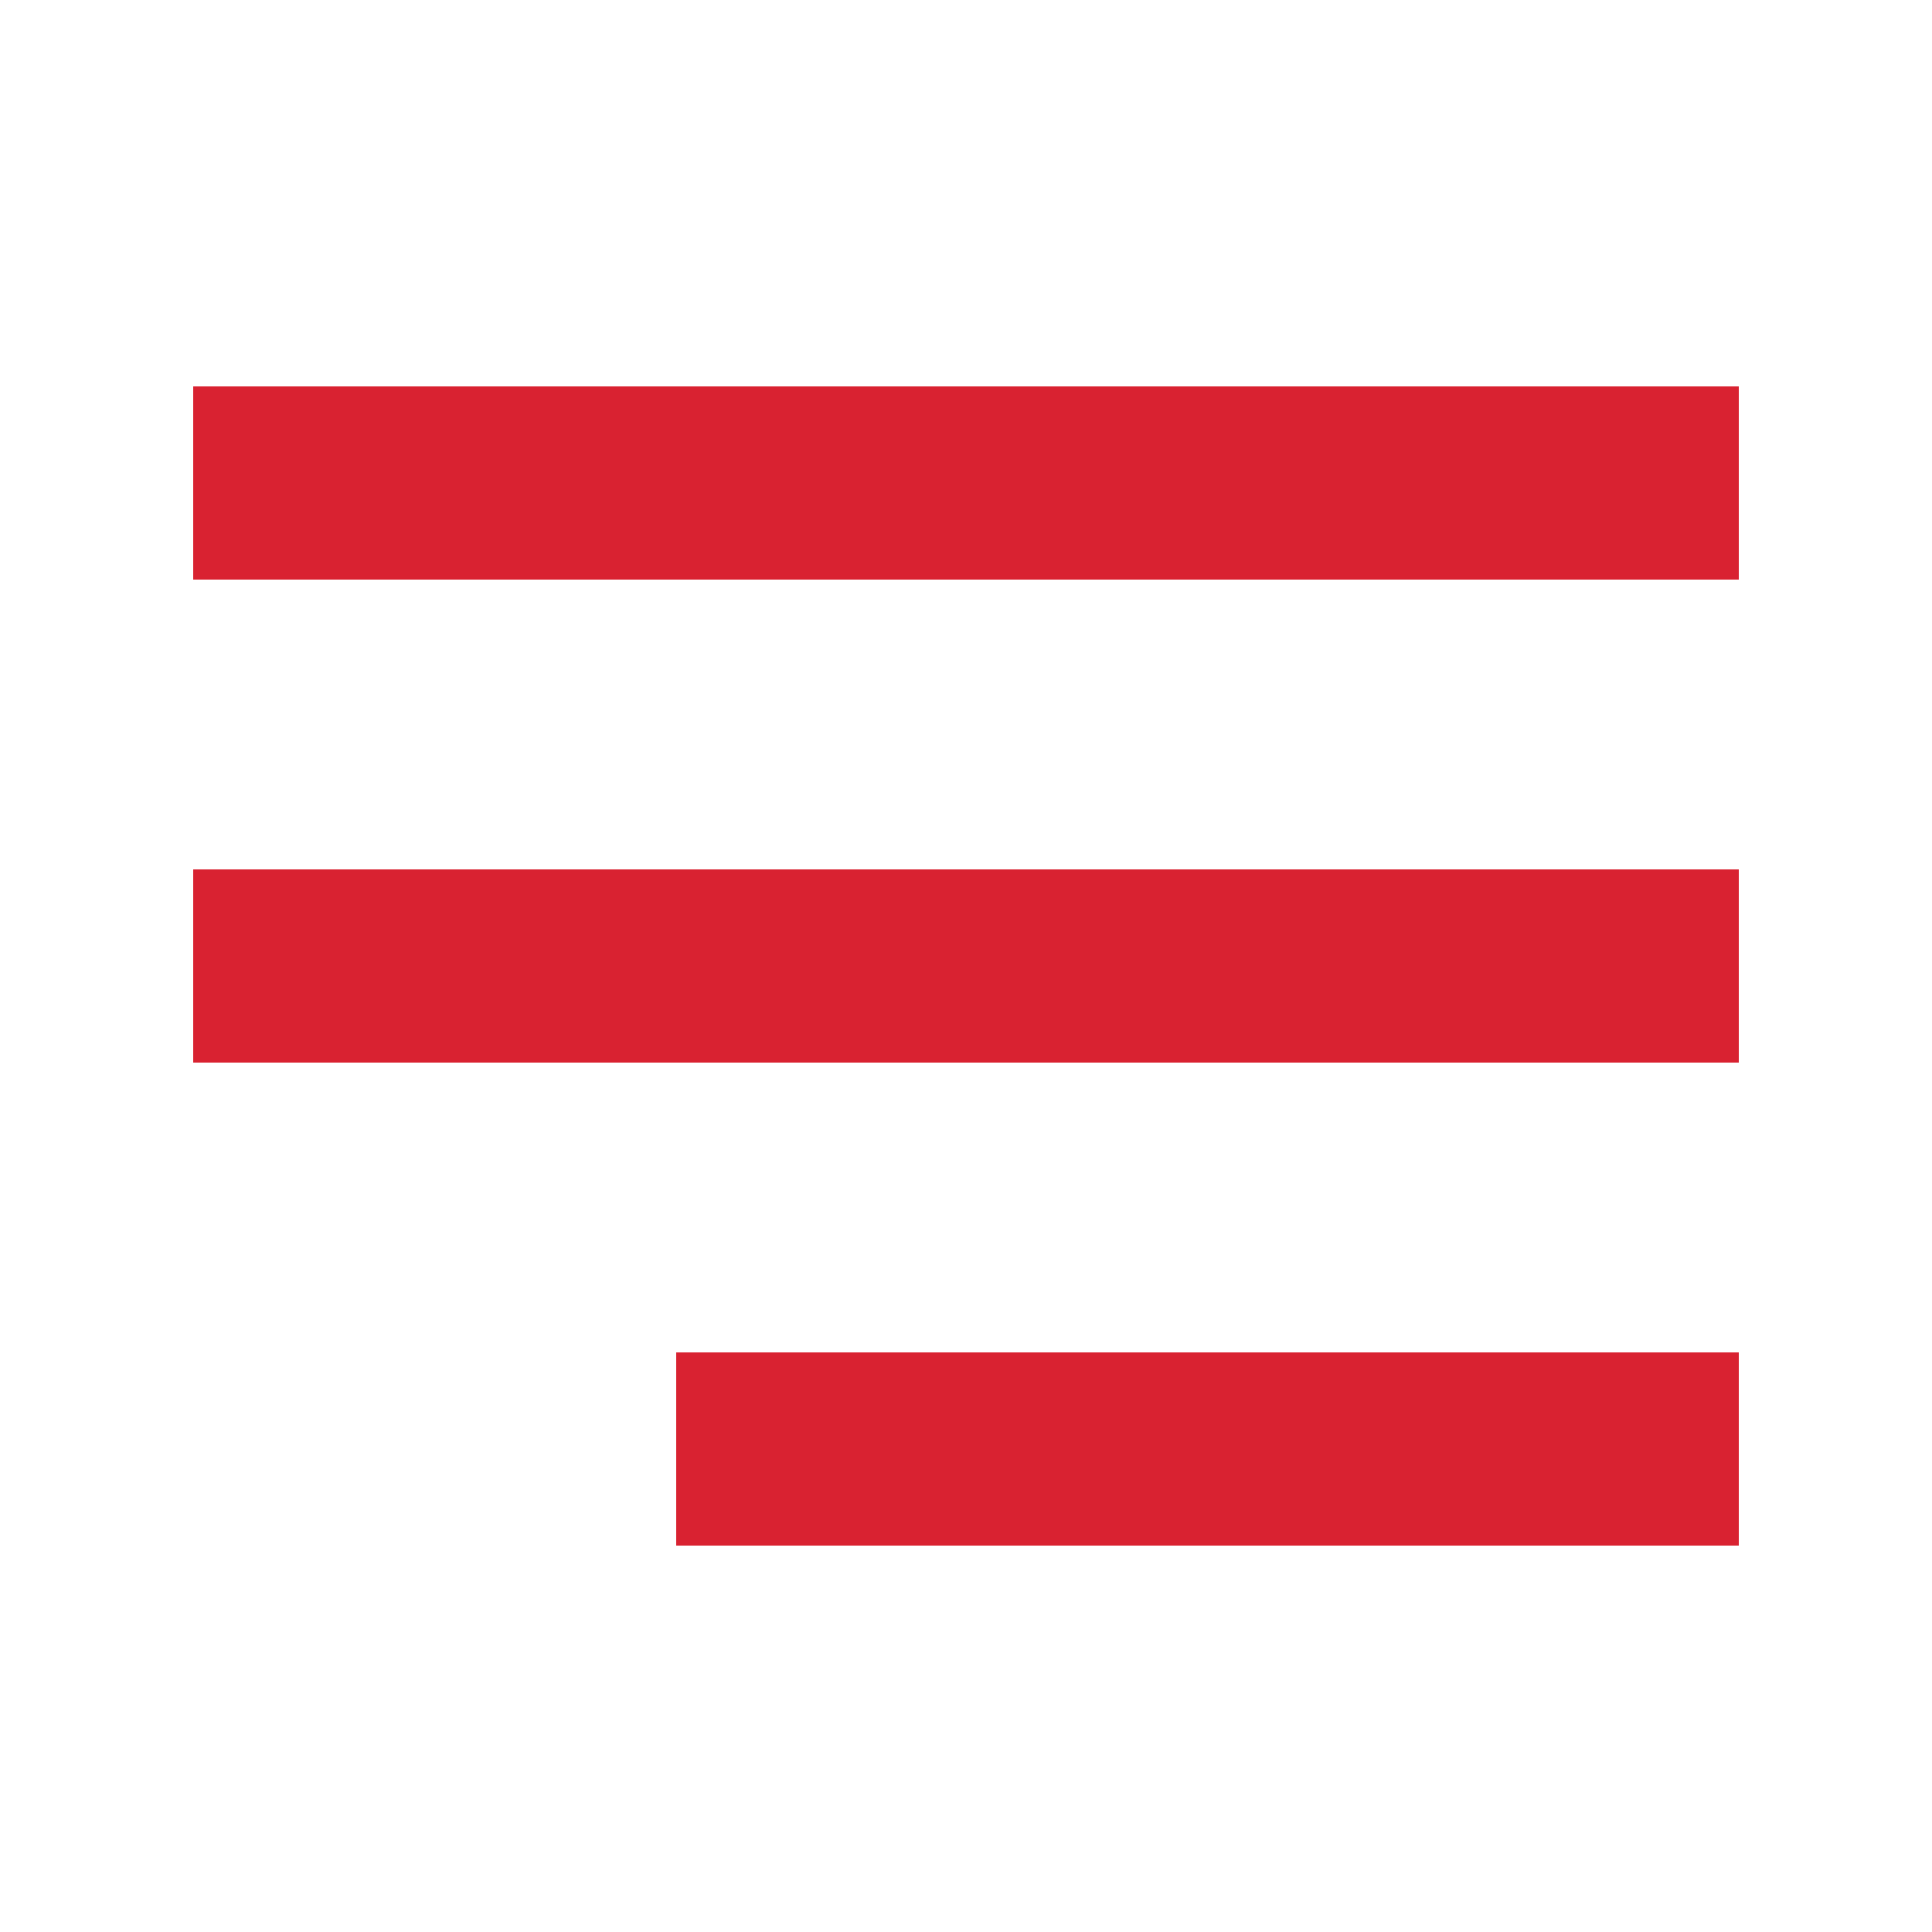 <?xml version="1.0" encoding="UTF-8"?> <svg xmlns="http://www.w3.org/2000/svg" width="40" height="40" viewBox="0 0 40 40" fill="none"> <rect x="4" y="8" width="32" height="4" fill="#D92231"></rect> <rect x="4" y="18" width="32" height="4" fill="#D92231"></rect> <rect x="14" y="28" width="22" height="4" fill="#D92231"></rect> </svg> 